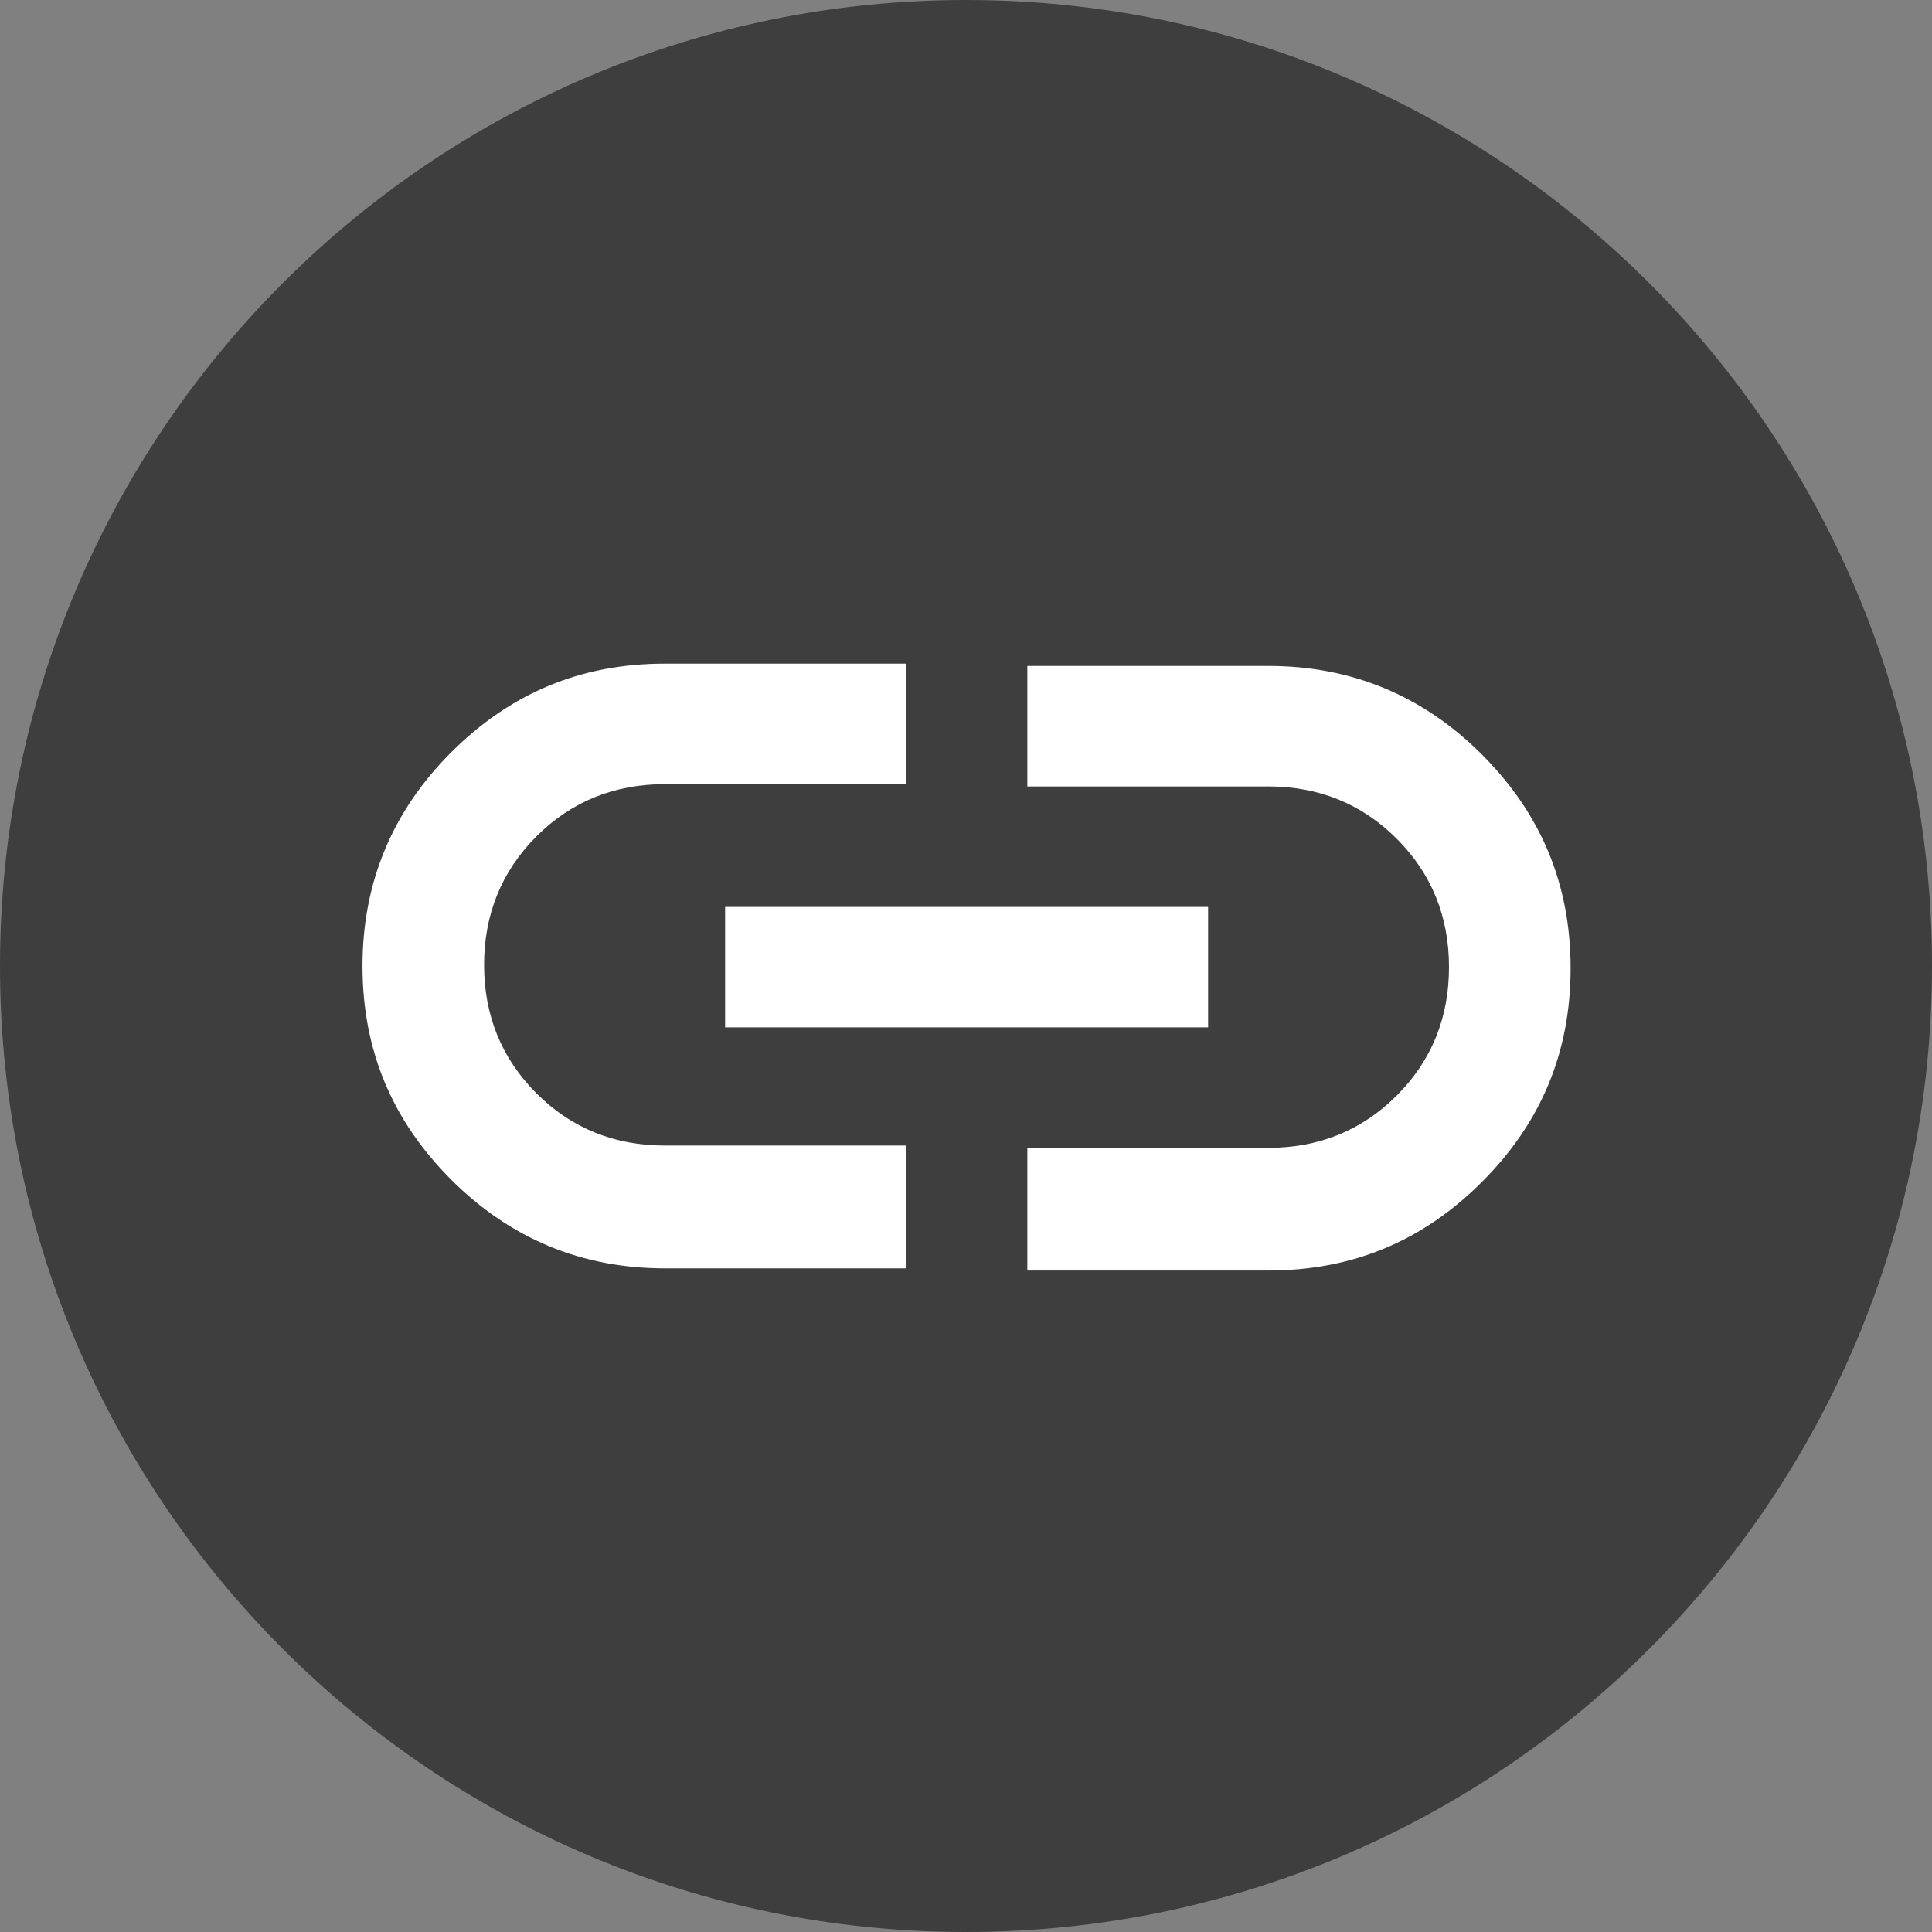   <svg width="16" height="16" viewBox="0 0 16 16" fill="none" xmlns="http://www.w3.org/2000/svg">
    <rect x="0" y="0" width="16" height="16" fill="#808080" stroke="none"/>
    <g clip-path="url(#clip0_3_10)">
      <path
        d="M8 16C12.418 16 16 12.418 16 8C16 3.582 12.418 0 8 0C3.582 0 0 3.582 0 8C0 12.418 3.582 16 8 16Z"
        fill="#3E3E3E"
      />
      <path
        d="M7.501 10.504H5.506C4.819 10.504 4.226 10.259 3.736 9.769C3.247 9.28 3.002 8.696 3.002 8C3.002 7.313 3.247 6.72 3.736 6.231C4.226 5.741 4.809 5.496 5.506 5.496H7.501V6.494H5.506C5.092 6.494 4.734 6.635 4.442 6.927C4.151 7.219 4.009 7.576 4.009 7.991C4.009 8.405 4.151 8.762 4.442 9.054C4.734 9.346 5.092 9.487 5.506 9.487H7.501V10.485V10.504ZM6.005 8.508V7.511H10.005V8.508H5.995H6.005ZM8.508 10.504V9.506H10.504C10.918 9.506 11.275 9.365 11.567 9.073C11.859 8.781 12 8.424 12 8.009C12 7.595 11.859 7.238 11.567 6.946C11.275 6.654 10.918 6.513 10.504 6.513H8.508V5.515H10.504C11.191 5.515 11.784 5.76 12.273 6.249C12.762 6.739 13.007 7.322 13.007 8.019C13.007 8.715 12.762 9.299 12.273 9.788C11.784 10.278 11.2 10.522 10.504 10.522H8.508V10.504Z"
        fill="white"
      />
    </g>
    <defs>
      <clipPath id="clip0_3_10">
        <rect width="16" height="16" fill="white" />
      </clipPath>
    </defs>
  </svg>
